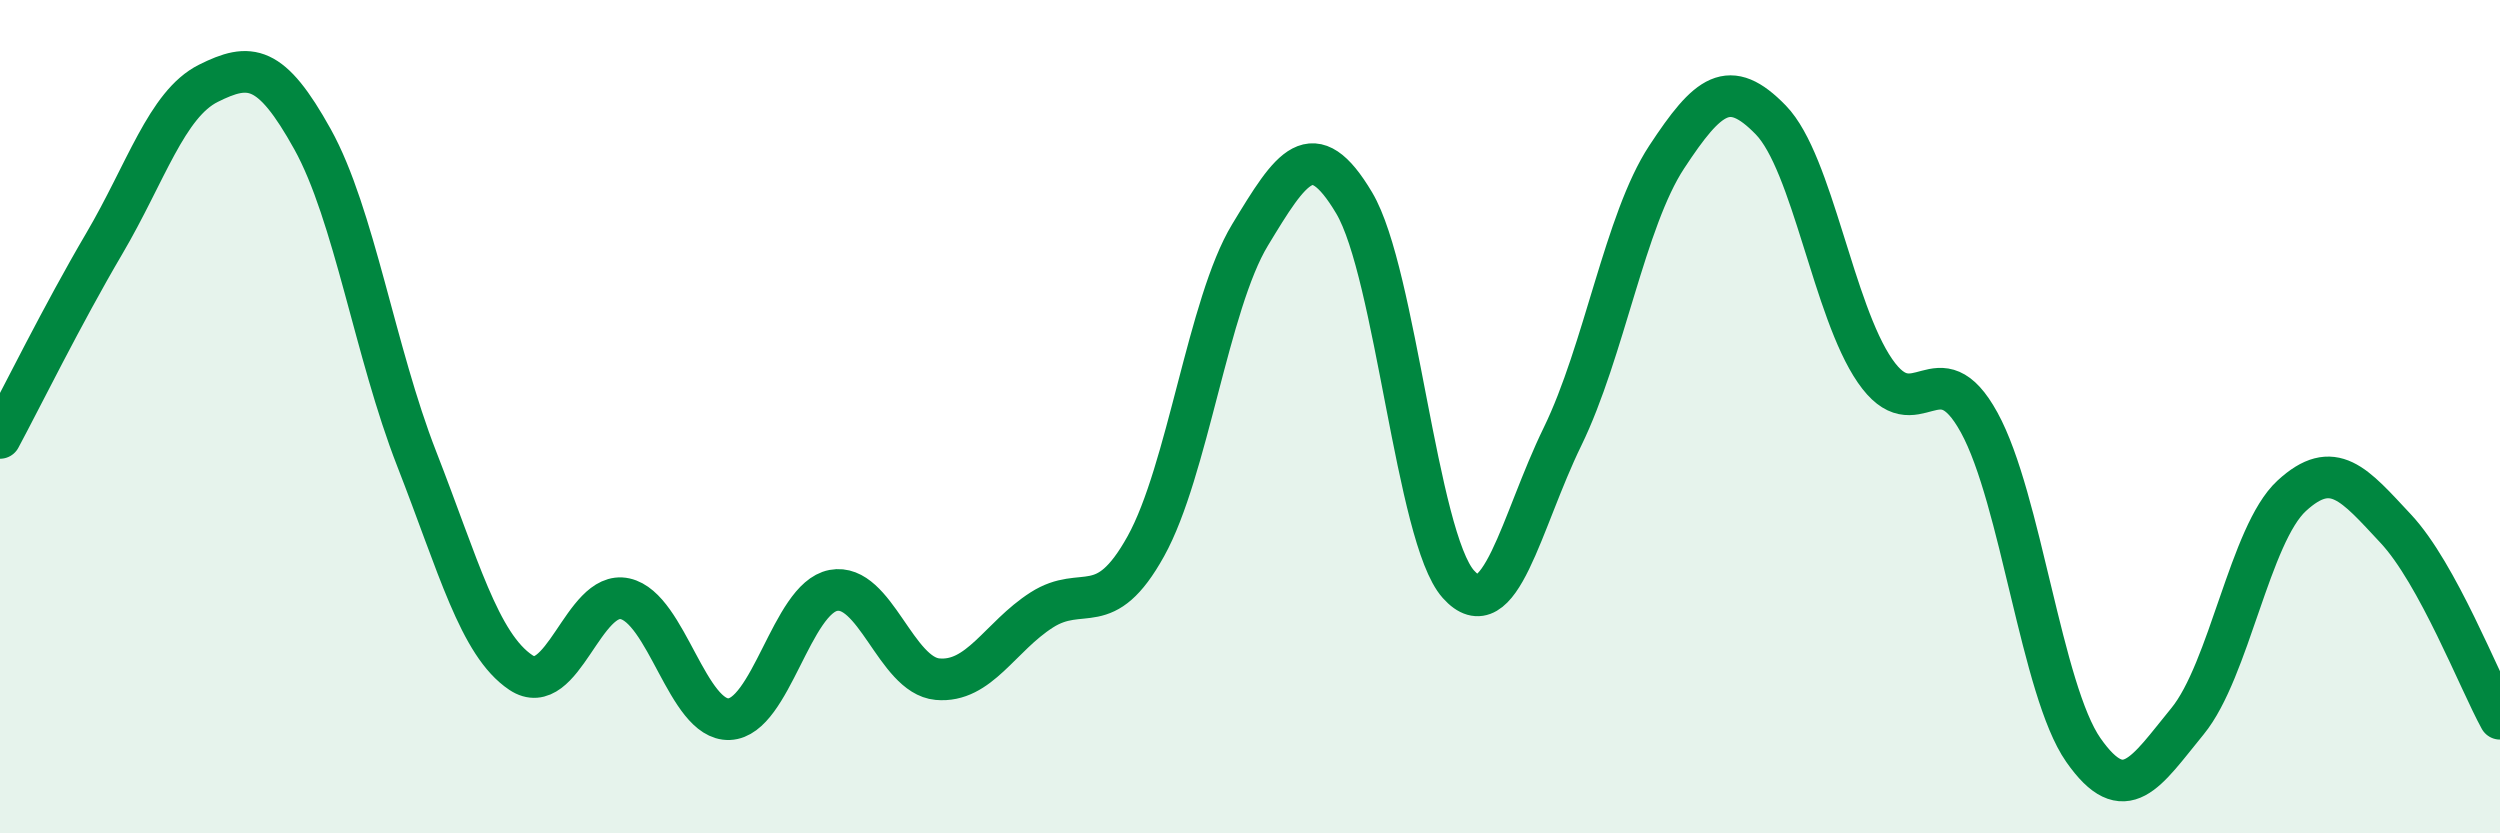 
    <svg width="60" height="20" viewBox="0 0 60 20" xmlns="http://www.w3.org/2000/svg">
      <path
        d="M 0,10.51 C 0.5,9.58 1.5,7.55 2.5,5.85 C 3.5,4.15 4,2.5 5,2 C 6,1.5 6.5,1.54 7.5,3.34 C 8.5,5.14 9,8.45 10,11.01 C 11,13.57 11.5,15.47 12.5,16.14 C 13.5,16.81 14,14.15 15,14.37 C 16,14.59 16.5,17.3 17.5,17.26 C 18.5,17.22 19,14.36 20,14.17 C 21,13.98 21.5,16.21 22.5,16.3 C 23.5,16.39 24,15.28 25,14.64 C 26,14 26.5,14.91 27.5,13.11 C 28.5,11.31 29,7.29 30,5.64 C 31,3.99 31.5,3.19 32.5,4.87 C 33.5,6.55 34,12.9 35,14.02 C 36,15.14 36.5,12.53 37.5,10.48 C 38.5,8.43 39,5.29 40,3.77 C 41,2.25 41.5,1.85 42.5,2.88 C 43.5,3.91 44,7.45 45,8.9 C 46,10.35 46.5,8.32 47.5,10.14 C 48.5,11.96 49,16.57 50,18 C 51,19.43 51.5,18.53 52.5,17.31 C 53.5,16.09 54,12.82 55,11.9 C 56,10.98 56.5,11.62 57.5,12.69 C 58.5,13.76 59.5,16.34 60,17.25L60 20L0 20Z"
        fill="#008740"
        opacity="0.1"
        stroke-linecap="round"
        stroke-linejoin="round"
      />
      <path
        d="M 0,10.51 C 0.5,9.58 1.5,7.55 2.5,5.85 C 3.5,4.15 4,2.5 5,2 C 6,1.5 6.5,1.54 7.5,3.34 C 8.5,5.14 9,8.45 10,11.01 C 11,13.57 11.5,15.47 12.5,16.14 C 13.5,16.81 14,14.15 15,14.37 C 16,14.59 16.5,17.3 17.5,17.26 C 18.5,17.22 19,14.36 20,14.17 C 21,13.98 21.5,16.21 22.5,16.3 C 23.5,16.39 24,15.28 25,14.64 C 26,14 26.5,14.91 27.5,13.11 C 28.5,11.31 29,7.29 30,5.64 C 31,3.99 31.5,3.19 32.5,4.87 C 33.5,6.55 34,12.9 35,14.02 C 36,15.14 36.5,12.53 37.5,10.48 C 38.5,8.43 39,5.29 40,3.77 C 41,2.25 41.5,1.85 42.5,2.88 C 43.5,3.91 44,7.45 45,8.9 C 46,10.35 46.5,8.32 47.5,10.14 C 48.5,11.96 49,16.57 50,18 C 51,19.43 51.5,18.53 52.5,17.31 C 53.5,16.09 54,12.82 55,11.9 C 56,10.98 56.5,11.62 57.5,12.69 C 58.5,13.76 59.5,16.34 60,17.25"
        stroke="#008740"
        stroke-width="1"
        fill="none"
        stroke-linecap="round"
        stroke-linejoin="round"
      />
    </svg>
  